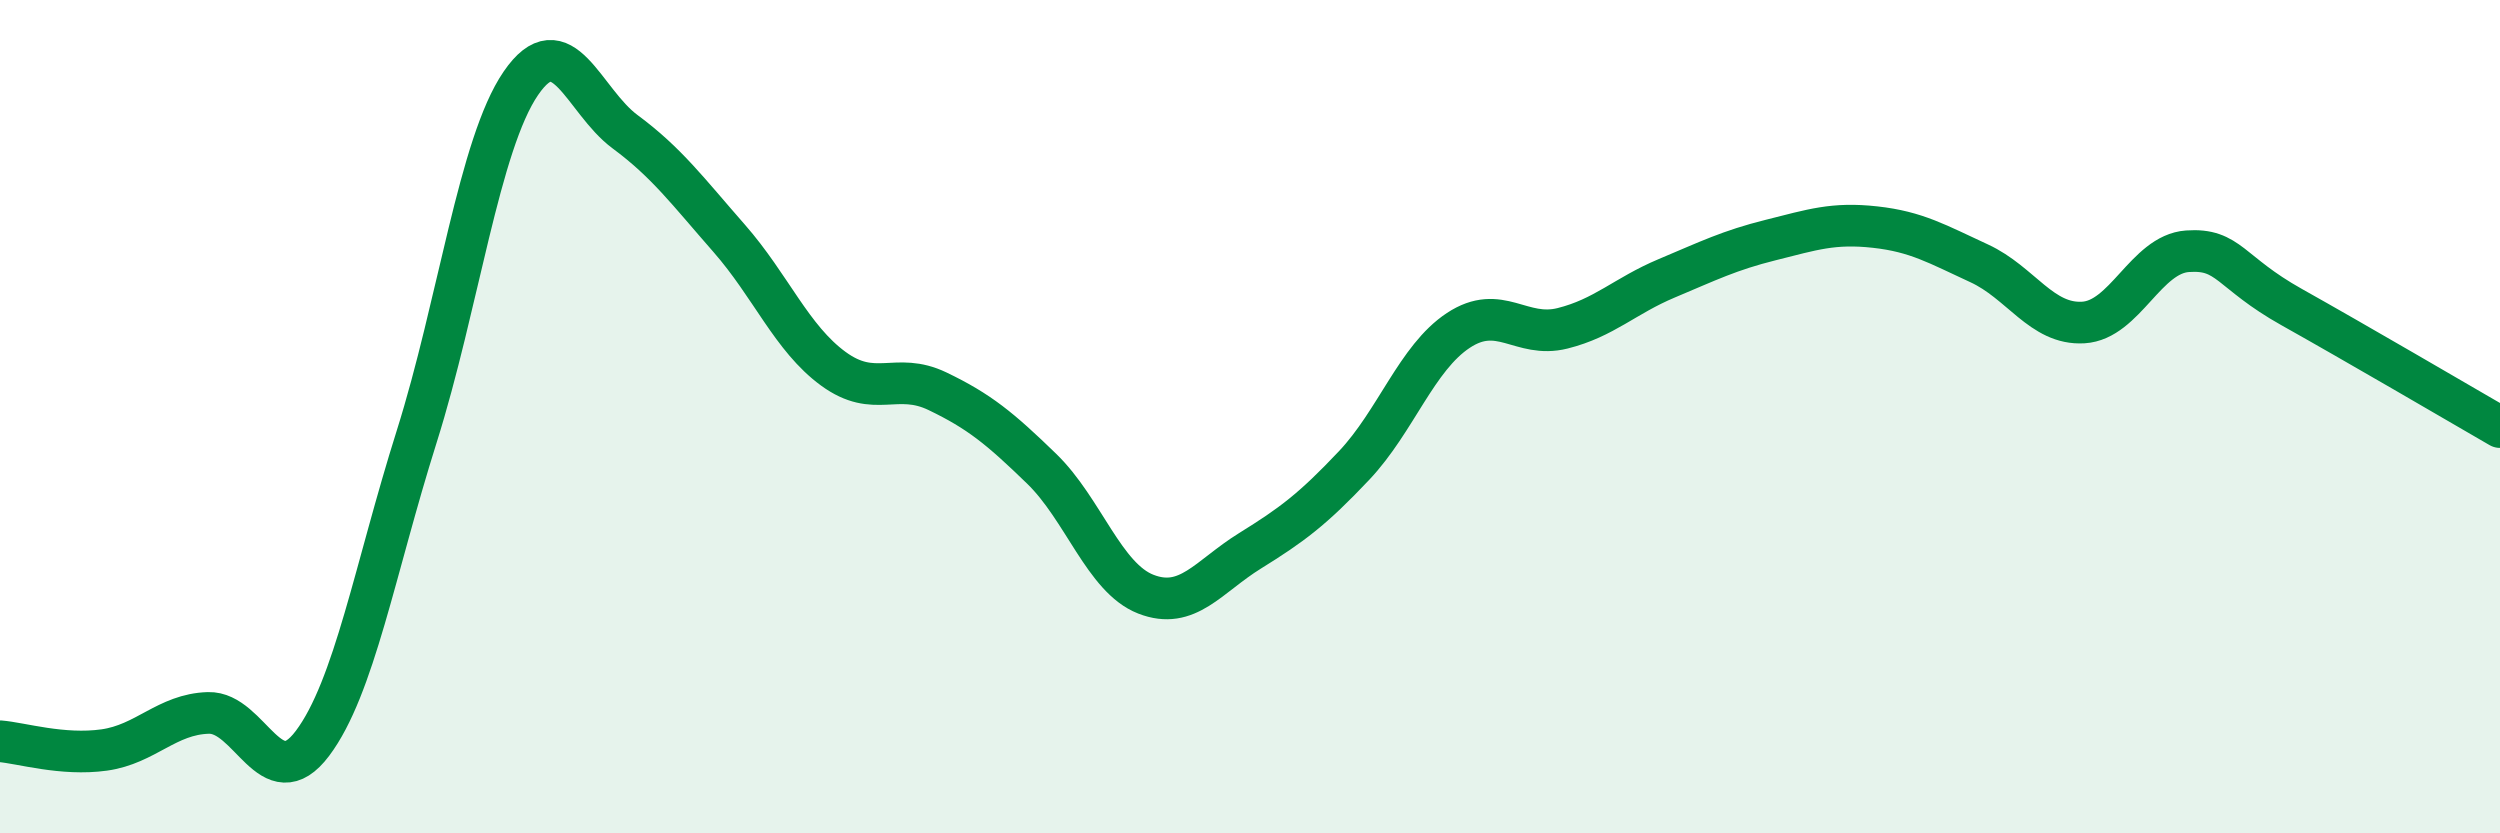 
    <svg width="60" height="20" viewBox="0 0 60 20" xmlns="http://www.w3.org/2000/svg">
      <path
        d="M 0,17.79 C 0.5,17.83 1.5,18.14 2.5,18 C 3.5,17.86 4,17.14 5,17.11 C 6,17.08 6.5,19.17 7.5,17.84 C 8.5,16.51 9,13.65 10,10.48 C 11,7.31 11.5,3.46 12.5,2 C 13.5,0.54 14,2.42 15,3.16 C 16,3.9 16.5,4.58 17.5,5.72 C 18.5,6.86 19,8.12 20,8.85 C 21,9.58 21.5,8.91 22.5,9.39 C 23.5,9.87 24,10.28 25,11.25 C 26,12.22 26.5,13.87 27.5,14.26 C 28.5,14.65 29,13.84 30,13.22 C 31,12.6 31.5,12.23 32.5,11.17 C 33.5,10.11 34,8.59 35,7.93 C 36,7.27 36.5,8.13 37.5,7.88 C 38.5,7.63 39,7.1 40,6.68 C 41,6.26 41.5,6.01 42.5,5.76 C 43.5,5.51 44,5.34 45,5.45 C 46,5.56 46.5,5.86 47.5,6.32 C 48.5,6.78 49,7.8 50,7.74 C 51,7.68 51.5,6.1 52.5,6.03 C 53.5,5.96 53.5,6.53 55,7.37 C 56.5,8.21 59,9.67 60,10.25L60 20L0 20Z"
        fill="#008740"
        opacity="0.1"
        stroke-linecap="round"
        stroke-linejoin="round"
      />
      <path
        d="M 0,17.79 C 0.5,17.83 1.5,18.14 2.5,18 C 3.5,17.86 4,17.14 5,17.11 C 6,17.08 6.5,19.17 7.5,17.84 C 8.5,16.51 9,13.65 10,10.48 C 11,7.31 11.5,3.46 12.5,2 C 13.5,0.54 14,2.42 15,3.16 C 16,3.9 16.5,4.58 17.5,5.72 C 18.5,6.86 19,8.12 20,8.85 C 21,9.58 21.5,8.91 22.5,9.39 C 23.5,9.87 24,10.28 25,11.25 C 26,12.22 26.5,13.87 27.5,14.26 C 28.5,14.65 29,13.84 30,13.22 C 31,12.6 31.5,12.23 32.5,11.17 C 33.5,10.11 34,8.59 35,7.93 C 36,7.27 36.5,8.13 37.5,7.88 C 38.5,7.63 39,7.1 40,6.68 C 41,6.26 41.5,6.01 42.5,5.76 C 43.5,5.51 44,5.34 45,5.45 C 46,5.56 46.5,5.86 47.5,6.32 C 48.5,6.78 49,7.8 50,7.74 C 51,7.68 51.5,6.1 52.5,6.03 C 53.5,5.96 53.5,6.53 55,7.37 C 56.5,8.21 59,9.67 60,10.25"
        stroke="#008740"
        stroke-width="1"
        fill="none"
        stroke-linecap="round"
        stroke-linejoin="round"
      />
    </svg>
  